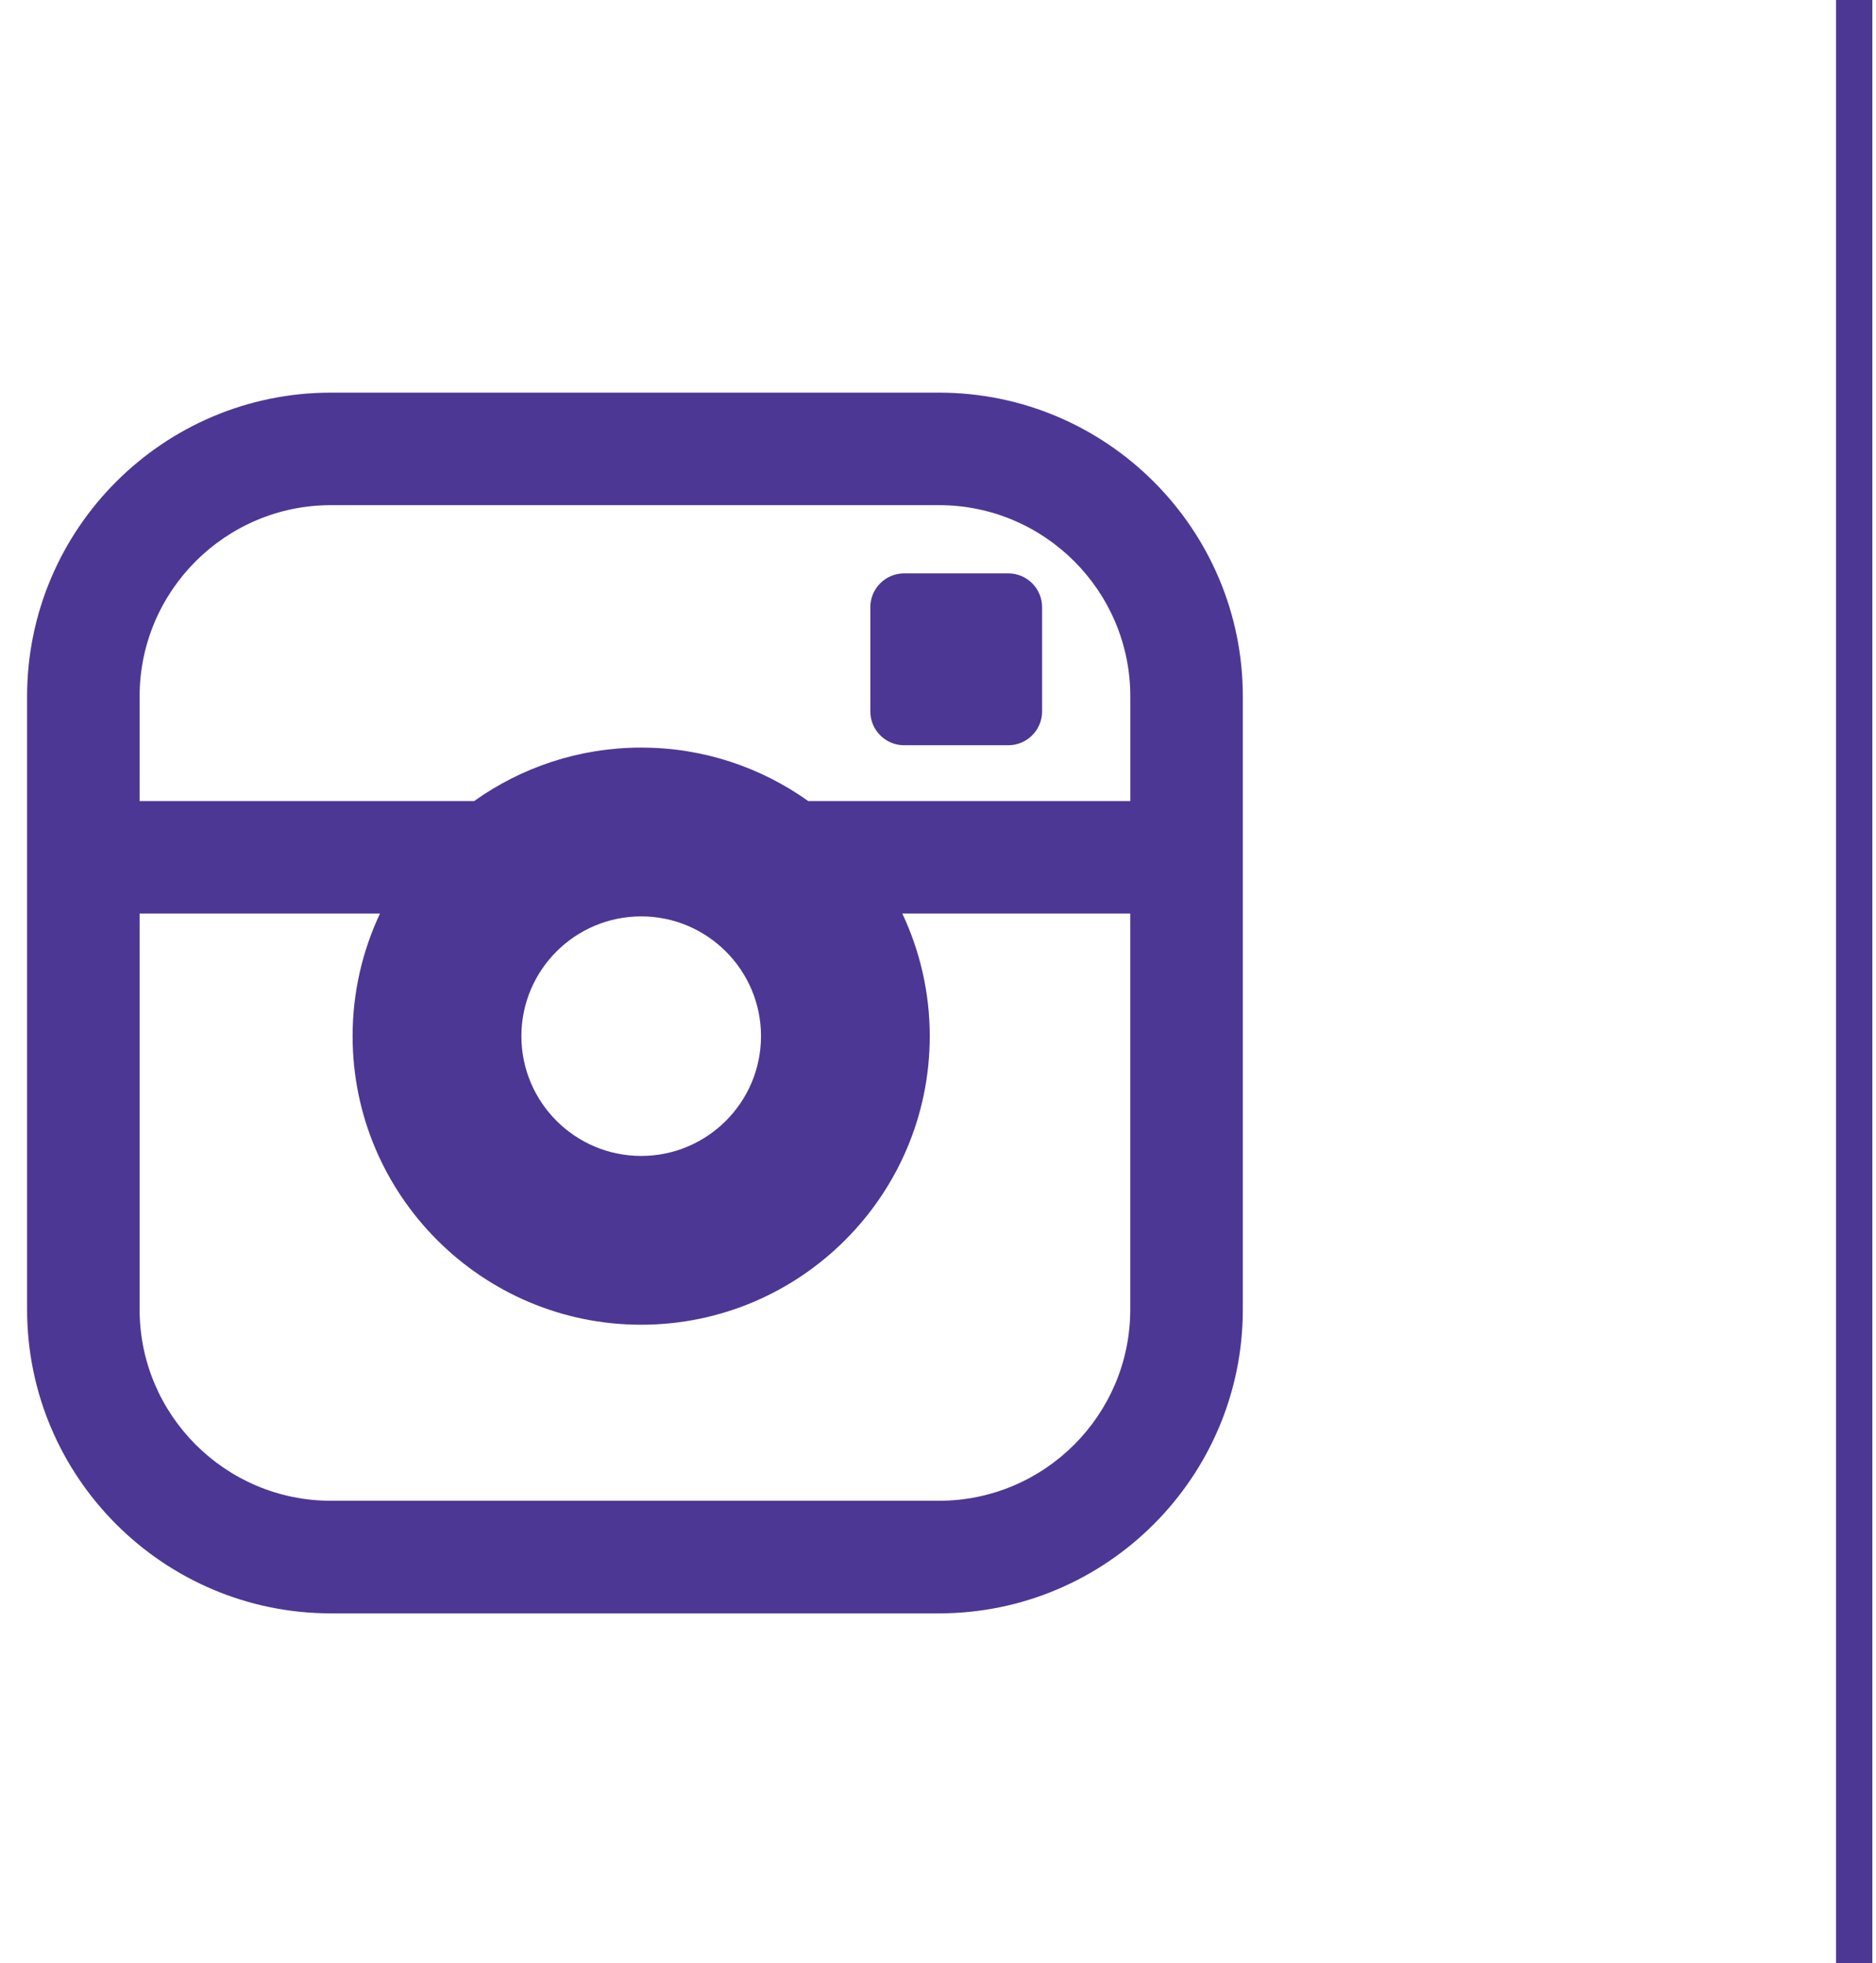 <?xml version="1.0" encoding="utf-8"?>
<!-- Generator: Adobe Illustrator 17.0.0, SVG Export Plug-In . SVG Version: 6.00 Build 0)  -->
<!DOCTYPE svg PUBLIC "-//W3C//DTD SVG 1.1 Tiny//EN" "http://www.w3.org/Graphics/SVG/1.1/DTD/svg11-tiny.dtd">
<svg version="1.1" baseProfile="tiny" id="Layer_1" xmlns="http://www.w3.org/2000/svg" xmlns:xlink="http://www.w3.org/1999/xlink"
	 x="0px" y="0px" width="43px" height="45px" viewBox="5.88 0 43 45" xml:space="preserve">
<path fill="#4D3794" d="M27.403,9H13.465c-3.84,0-6.964,3.124-6.964,6.964v14.052c0,3.84,3.124,6.965,6.964,6.965h13.938
	c3.84,0,6.964-3.125,6.964-6.965V15.964C34.368,12.124,31.243,9,27.403,9z M13.465,11.579h13.938c2.418,0,4.385,1.967,4.385,4.385
	v2.397h-7.383c-1.081-0.77-2.402-1.225-3.828-1.225s-2.747,0.455-3.828,1.225H9.08v-2.397C9.08,13.546,11.048,11.579,13.465,11.579z
	 M23.323,23.75c0,1.516-1.232,2.746-2.746,2.746c-1.515,0-2.746-1.23-2.746-2.746c0-1.514,1.231-2.745,2.746-2.745
	C22.09,21.005,23.323,22.236,23.323,23.75z M27.403,34.4H13.465c-2.418,0-4.385-1.967-4.385-4.385V20.94h5.51
	c-0.402,0.854-0.628,1.806-0.628,2.81c0,3.648,2.967,6.615,6.614,6.615s6.615-2.967,6.615-6.615c0-1.004-0.227-1.956-0.629-2.81
	h5.225v9.075C31.787,32.434,29.821,34.4,27.403,34.4z"/>
<path fill="#4D3794" d="M29.766,16.308c0,0.426-0.348,0.774-0.773,0.774h-2.391c-0.426,0-0.773-0.348-0.773-0.774v-2.391
	c0-0.426,0.348-0.774,0.773-0.774h2.391c0.426,0,0.773,0.348,0.773,0.774V16.308z"/>
<line fill="none" stroke="#4D3794" stroke-width="0.833" x1="48.38" y1="0" x2="48.38" y2="45"/>
</svg>
